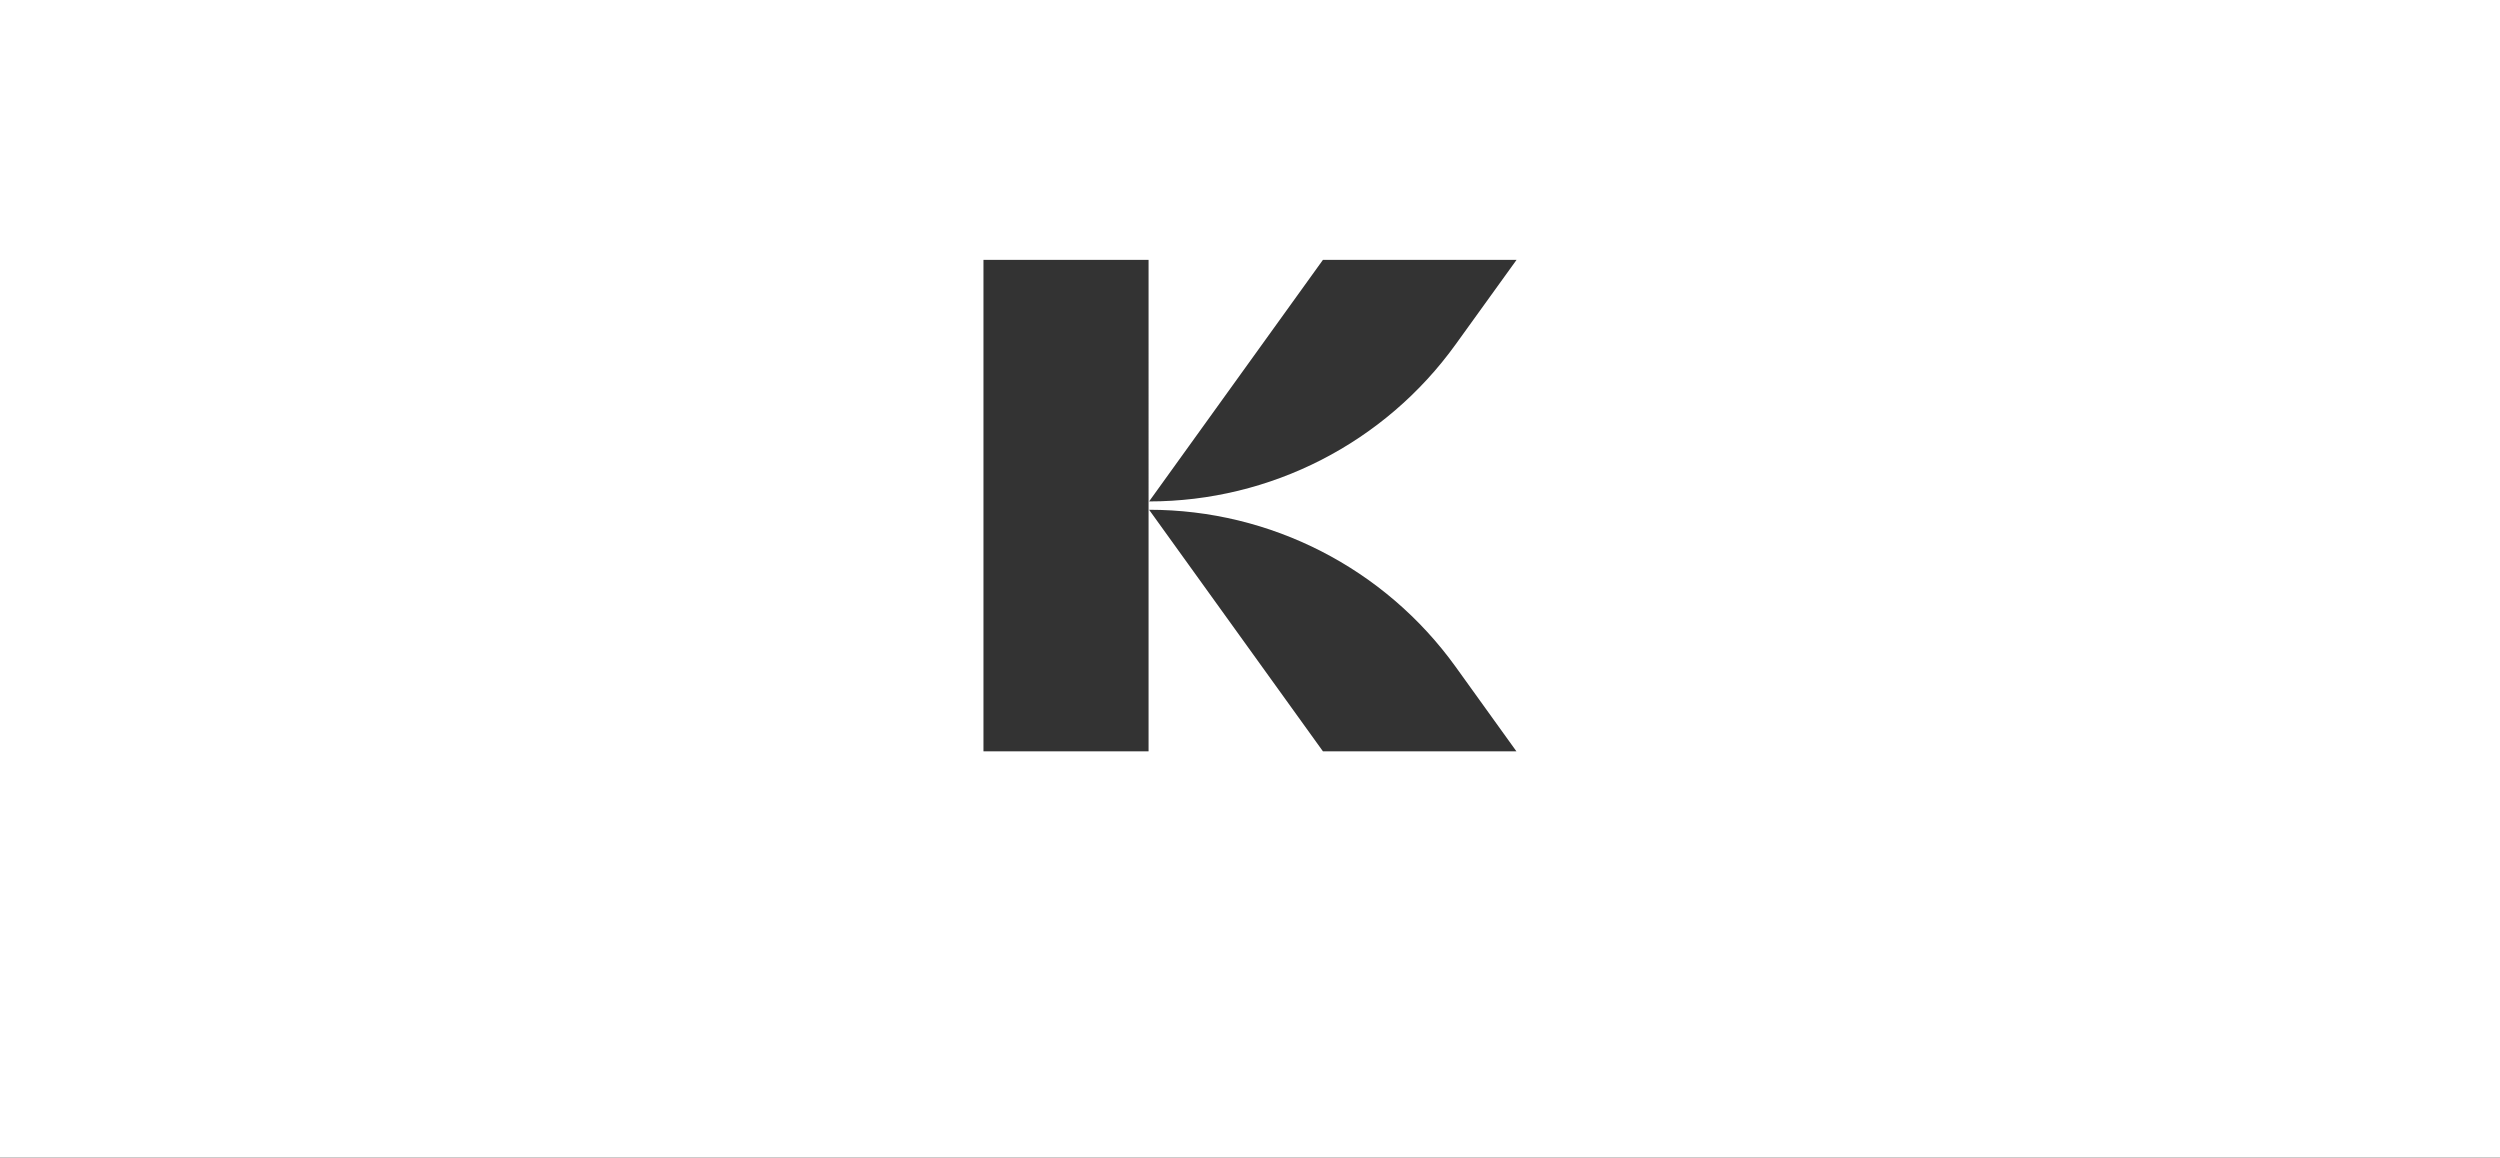 <?xml version="1.0" encoding="utf-8"?>
<!-- Generator: Adobe Illustrator 25.0.0, SVG Export Plug-In . SVG Version: 6.00 Build 0)  -->
<svg version="1.1" id="图层_1" xmlns="http://www.w3.org/2000/svg" xmlns:xlink="http://www.w3.org/1999/xlink" x="0px" y="0px"
	 viewBox="0 0 1920 889" style="enable-background:new 0 0 1920 889;" xml:space="preserve">
<rect x="0" y="0" width="1920" height="889" fill="#333333" stroke="none"/>
<style type="text/css">
	.st0{fill:#FFFFFF;}
</style>
<path class="st0" d="M0,0v889h1920V0H0z M882.1,577H755.3V199.6h126.8V577z M1016,577L882.5,391.5c93.4,0,181,44.9,235.5,120.7
	l46.6,64.8H1016z M1118,264.4c-54.5,75.8-142.2,120.7-235.5,120.7L1016,199.6h148.7L1118,264.4z"/>
</svg>
